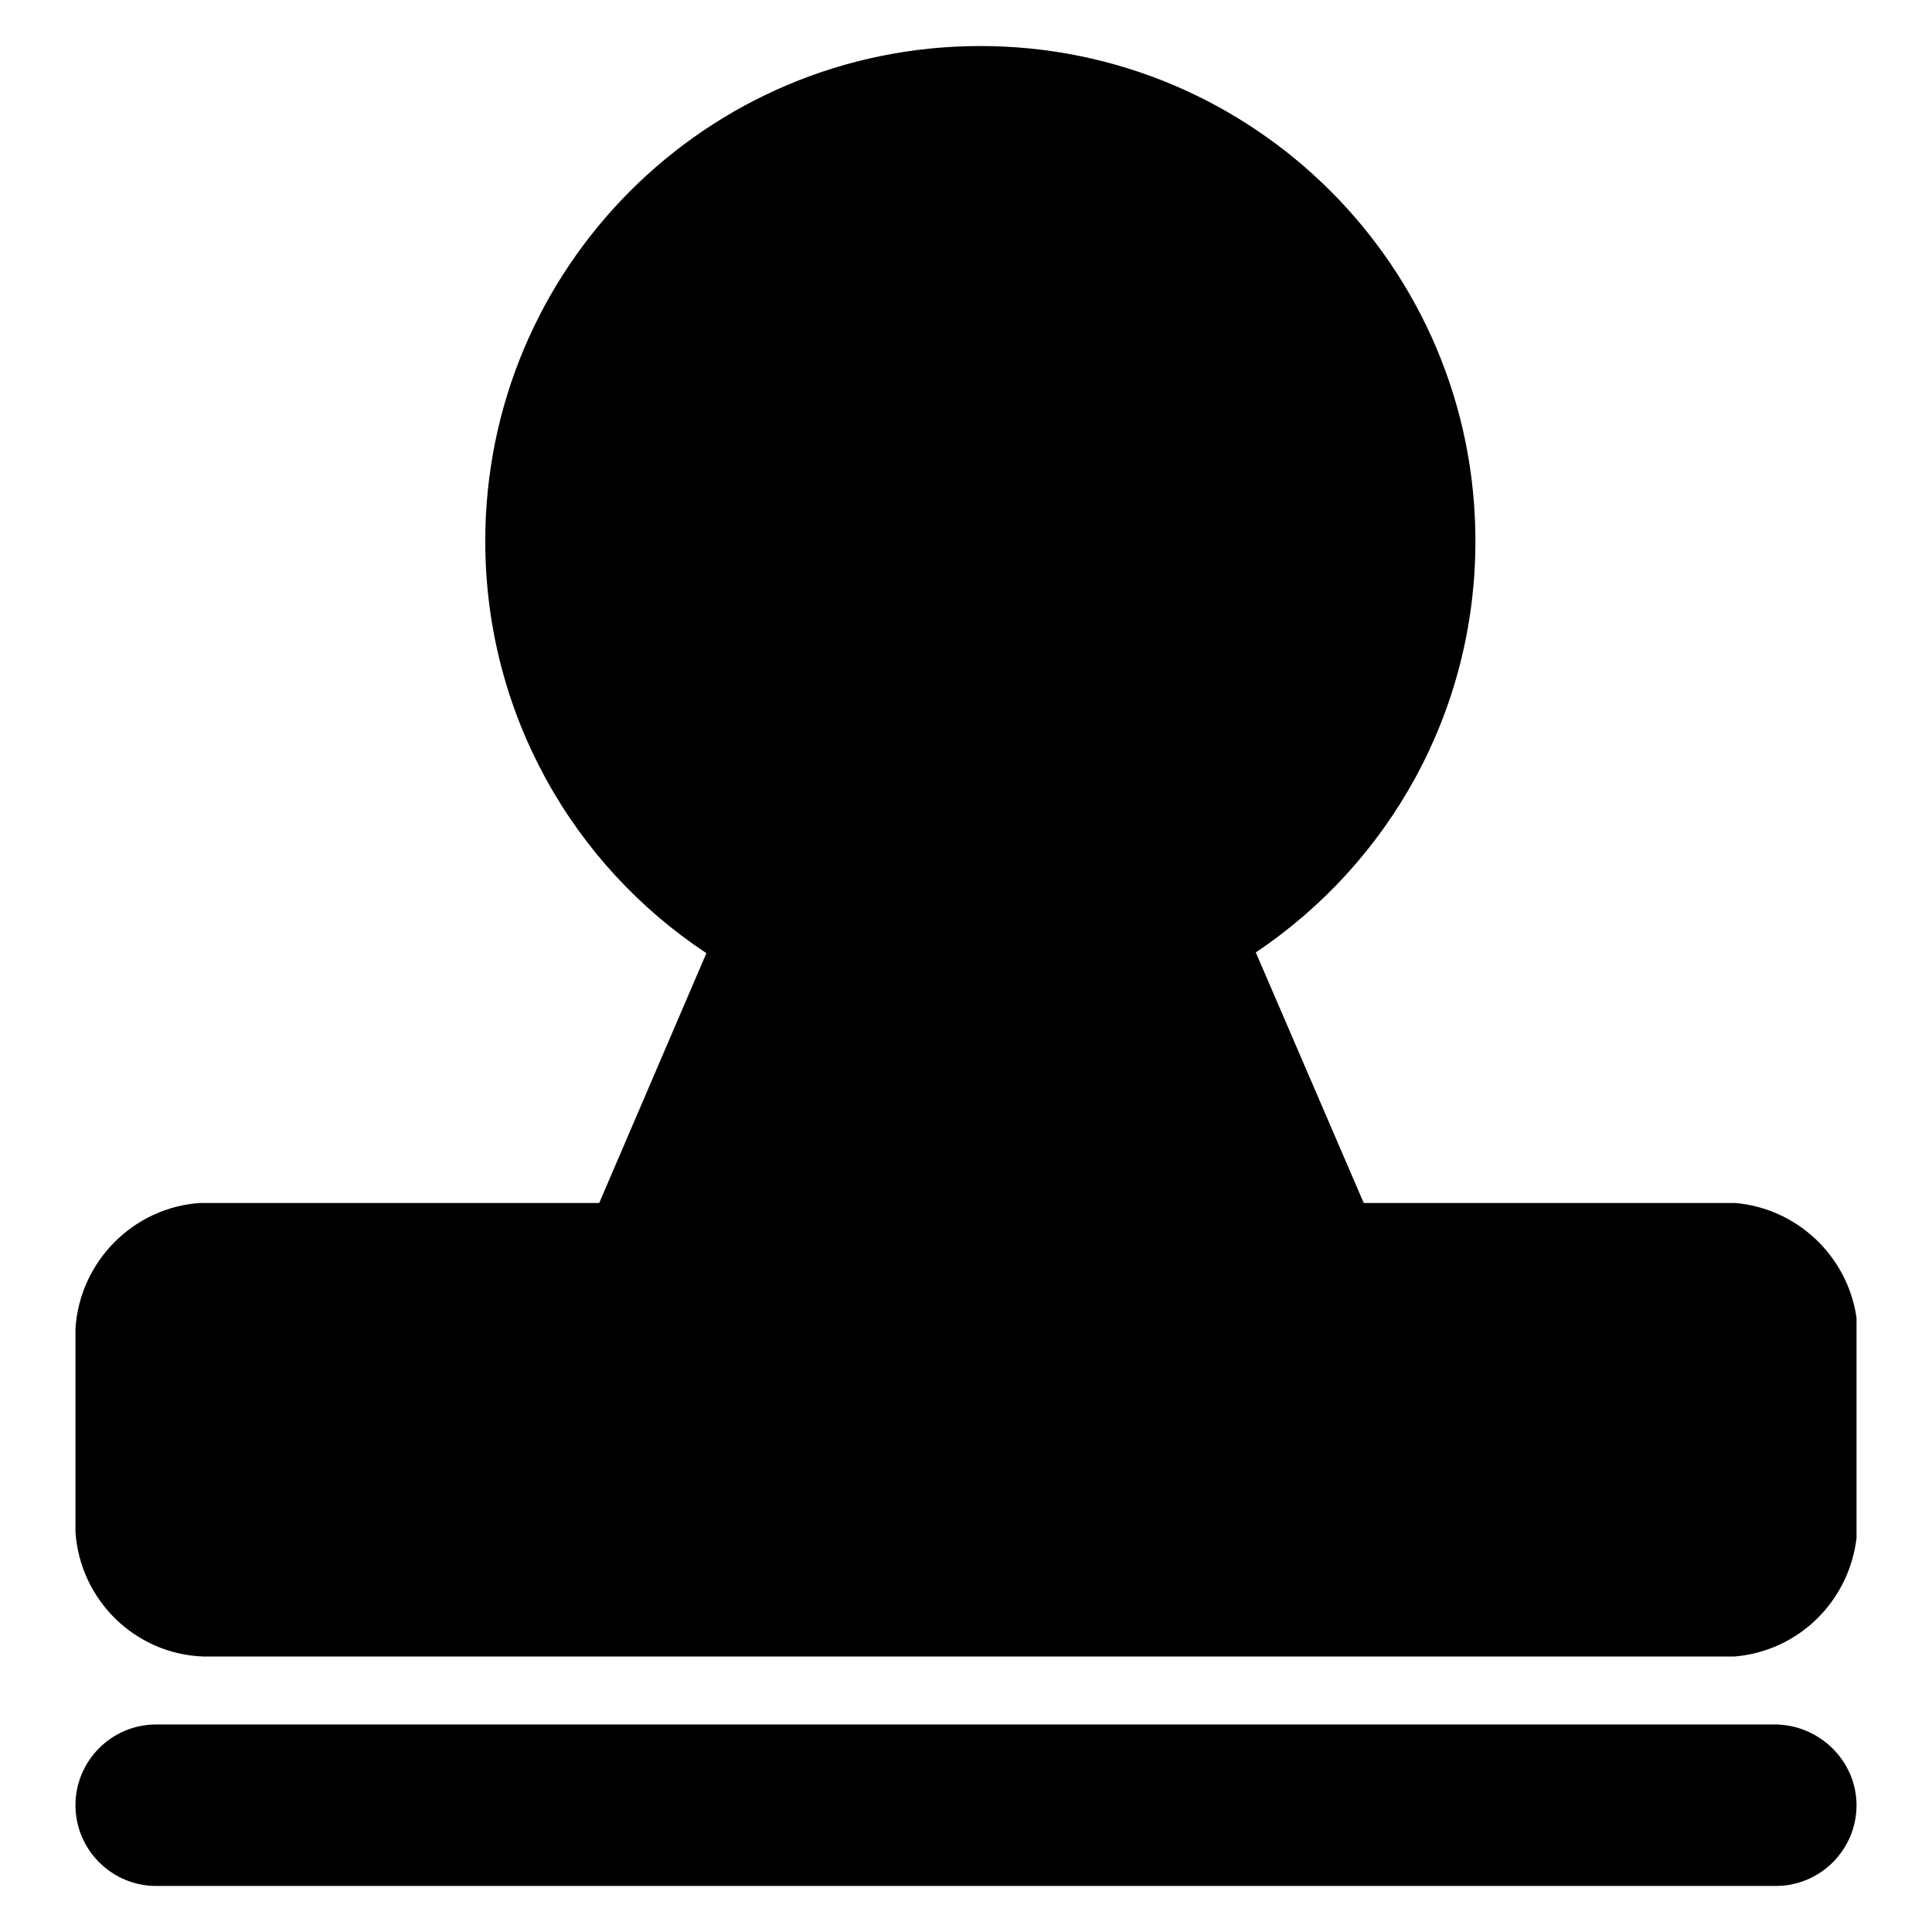 <?xml version="1.0" encoding="utf-8"?>
<!-- Svg Vector Icons : http://www.onlinewebfonts.com/icon -->
<!DOCTYPE svg PUBLIC "-//W3C//DTD SVG 1.1//EN" "http://www.w3.org/Graphics/SVG/1.1/DTD/svg11.dtd">
<svg version="1.1" xmlns="http://www.w3.org/2000/svg" xmlns:xlink="http://www.w3.org/1999/xlink" x="0px" y="0px" viewBox="0 0 256 256" enable-background="new 0 0 256 256" xml:space="preserve">
<g> <path fill="#000000" d="M246,239.2c0,5.9-4.8,10.7-10.7,10.7H20.7c-5.9,0-10.7-4.8-10.7-10.7c0-5.9,4.8-10.7,10.7-10.7h214.6 C241.2,228.6,246,233.4,246,239.2z M229.9,159.4h-49.2l-14.3-33.2c17.6-11.8,29.1-31.8,29.1-54.5c0-36.3-29.4-65.6-65.6-65.6 c-36.3,0-65.6,29.4-65.6,65.6c0,22.8,11.6,42.9,29.3,54.6l-14.2,33.1H26.5C17.7,160,10.6,167.1,10,176v27c0.6,9,7.9,16.2,17,16.5 h202.8c8.5-0.7,15.2-7.3,16.2-15.7v-29.2C244.8,166.4,238.1,160.1,229.9,159.4z"/></g>
</svg>